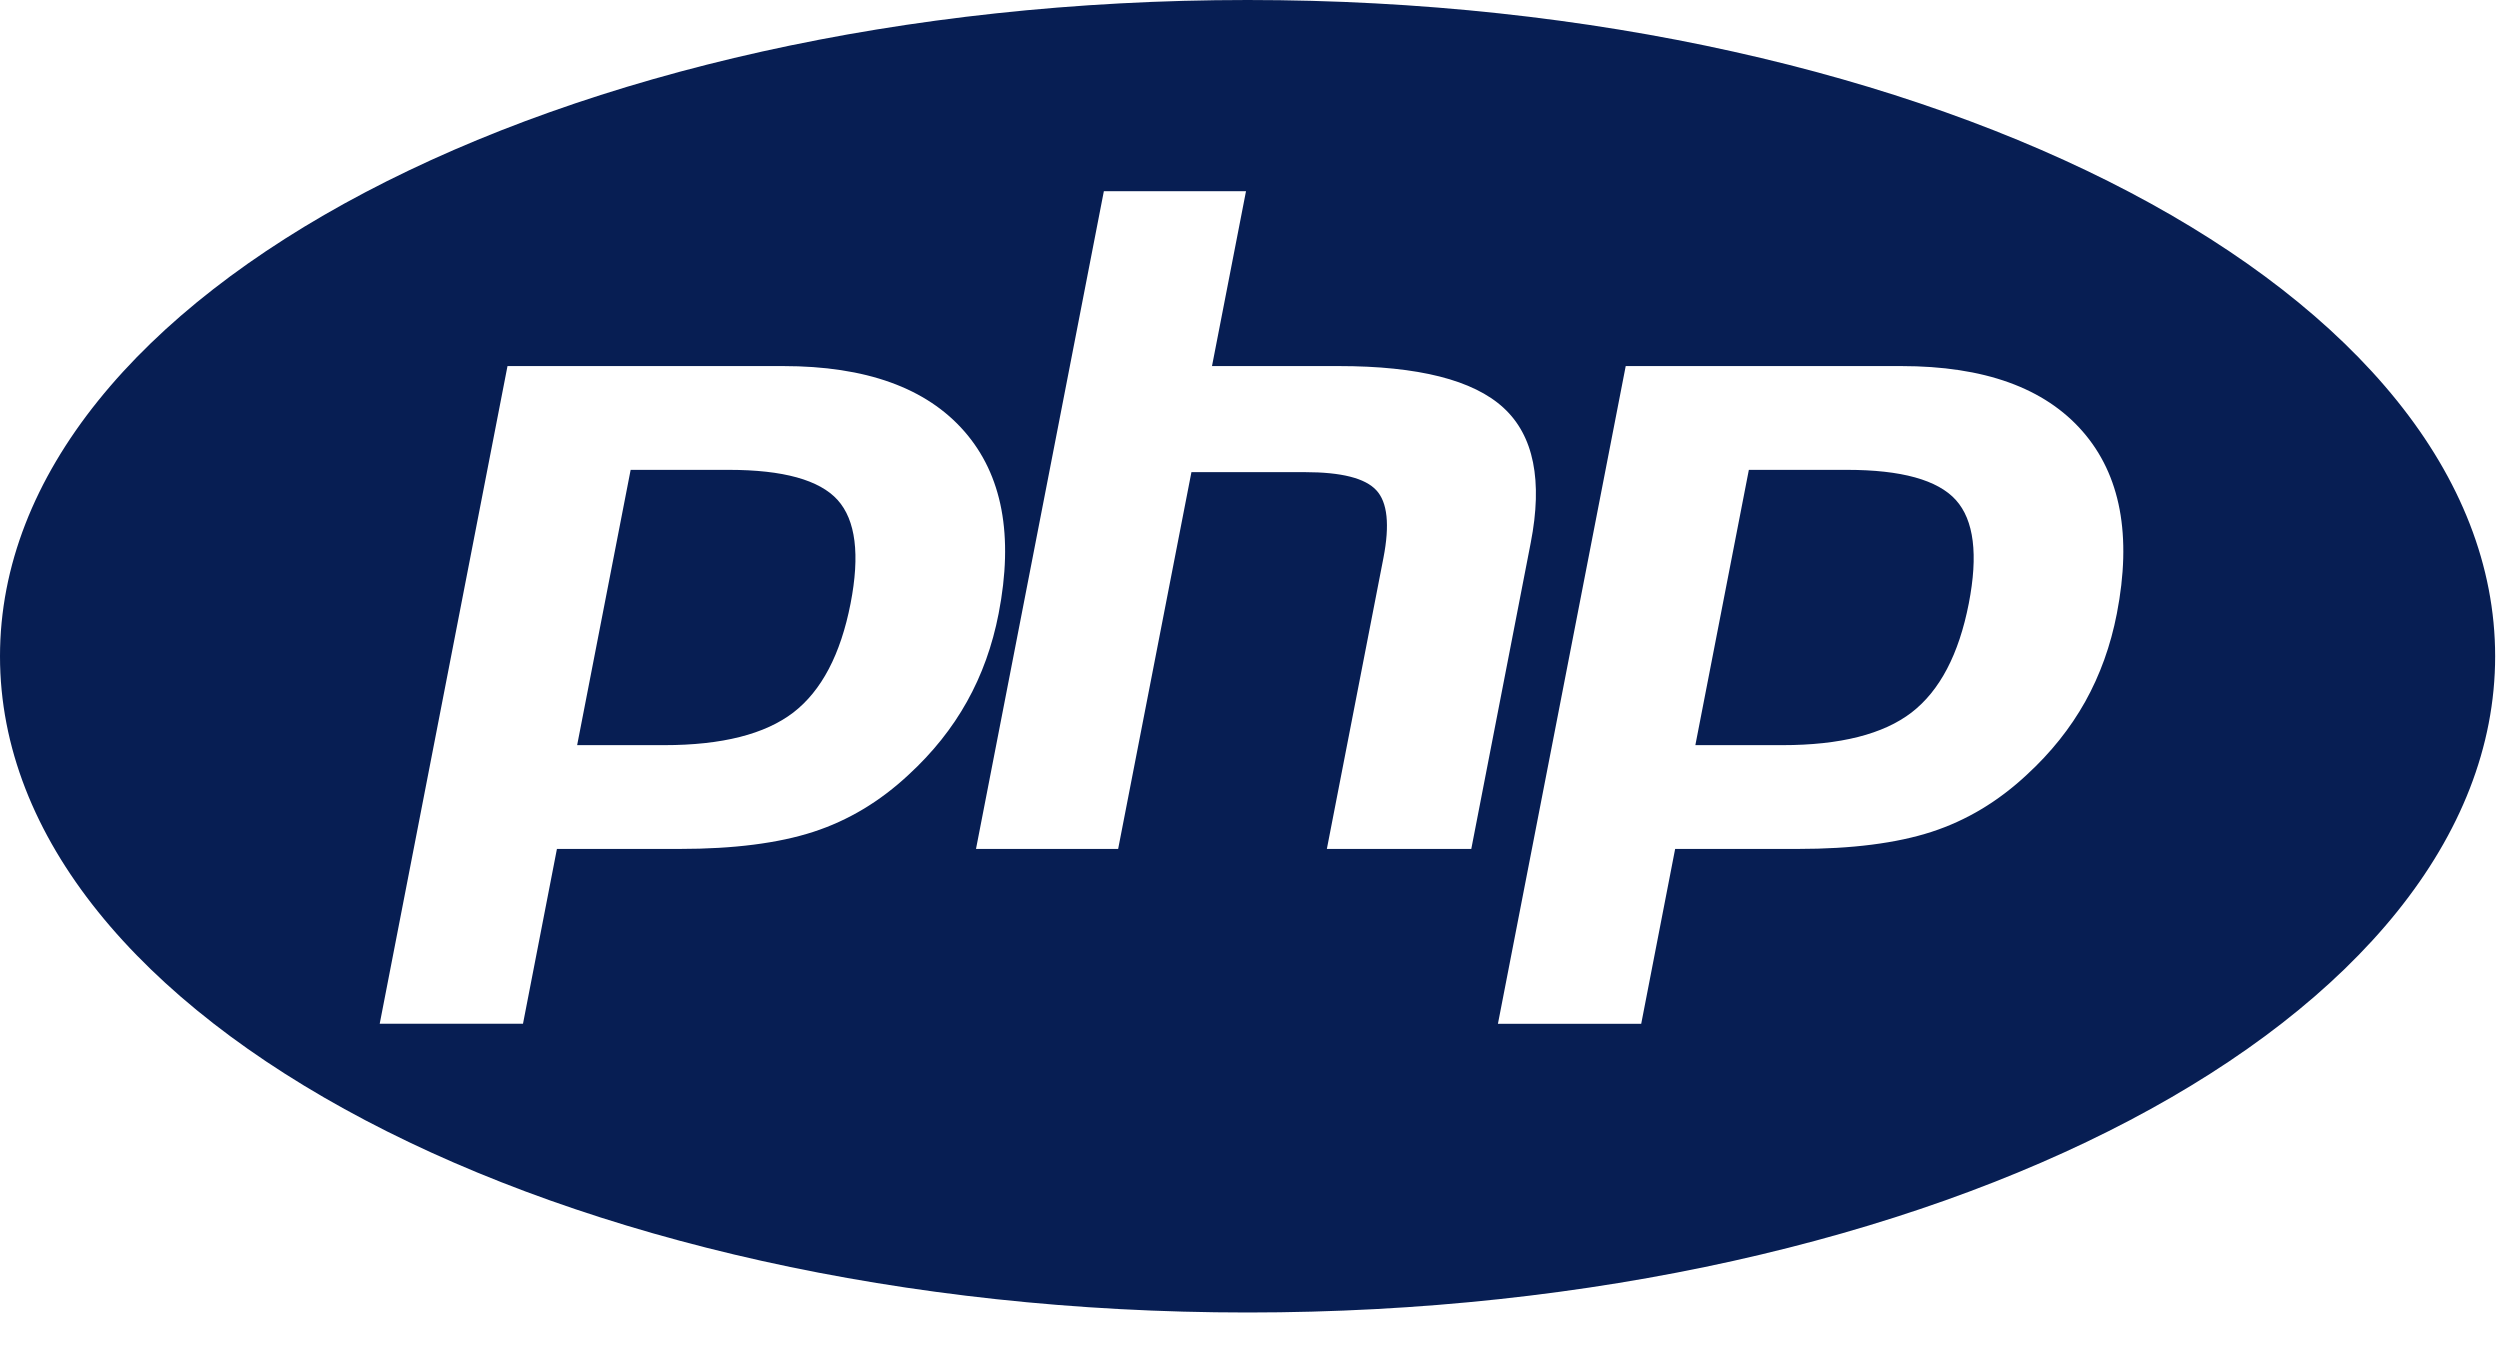 <svg width="35" height="19" viewBox="0 0 35 19" fill="none" xmlns="http://www.w3.org/2000/svg">
<path d="M27.382 7C27.636 7.282 27.696 7.765 27.563 8.449C27.424 9.161 27.157 9.67 26.762 9.975C26.366 10.279 25.763 10.432 24.955 10.432H23.735L24.484 6.578H25.858C26.62 6.578 27.128 6.719 27.382 7ZM10.203 6.578H8.829L8.08 10.432H9.3C10.108 10.432 10.71 10.279 11.107 9.975C11.502 9.67 11.769 9.161 11.908 8.449C12.041 7.764 11.98 7.282 11.727 7C11.473 6.719 10.965 6.578 10.203 6.578ZM34.932 9.188C34.932 14.262 27.112 18.375 17.466 18.375C7.82 18.375 0 14.262 0 9.188C0 4.114 7.82 0 17.466 0C27.112 0 34.932 4.114 34.932 9.188ZM13.538 9.822C13.746 9.45 13.894 9.039 13.981 8.589C14.193 7.498 14.033 6.648 13.501 6.039C12.969 5.43 12.123 5.125 10.963 5.125H7.105L5.316 14.332H7.322L7.797 11.885H9.516C10.274 11.885 10.897 11.805 11.387 11.646C11.876 11.487 12.321 11.22 12.722 10.845C13.058 10.536 13.33 10.195 13.538 9.822ZM20.598 11.885L21.43 7.6C21.6 6.729 21.473 6.098 21.049 5.709C20.626 5.32 19.857 5.125 18.741 5.125H16.968L17.444 2.677H15.454L13.664 11.885H15.654L16.68 6.61H18.27C18.779 6.61 19.112 6.694 19.268 6.863C19.425 7.031 19.458 7.347 19.368 7.811L18.576 11.885H20.598V11.885ZM29.156 6.039C28.624 5.43 27.778 5.125 26.617 5.125H22.76L20.971 14.333H22.977L23.452 11.885H25.171C25.928 11.885 26.552 11.805 27.042 11.646C27.531 11.487 27.976 11.22 28.377 10.845C28.713 10.536 28.985 10.195 29.193 9.823C29.401 9.45 29.549 9.039 29.636 8.59C29.848 7.498 29.688 6.648 29.156 6.039Z" fill="#071E53"/>
</svg>
